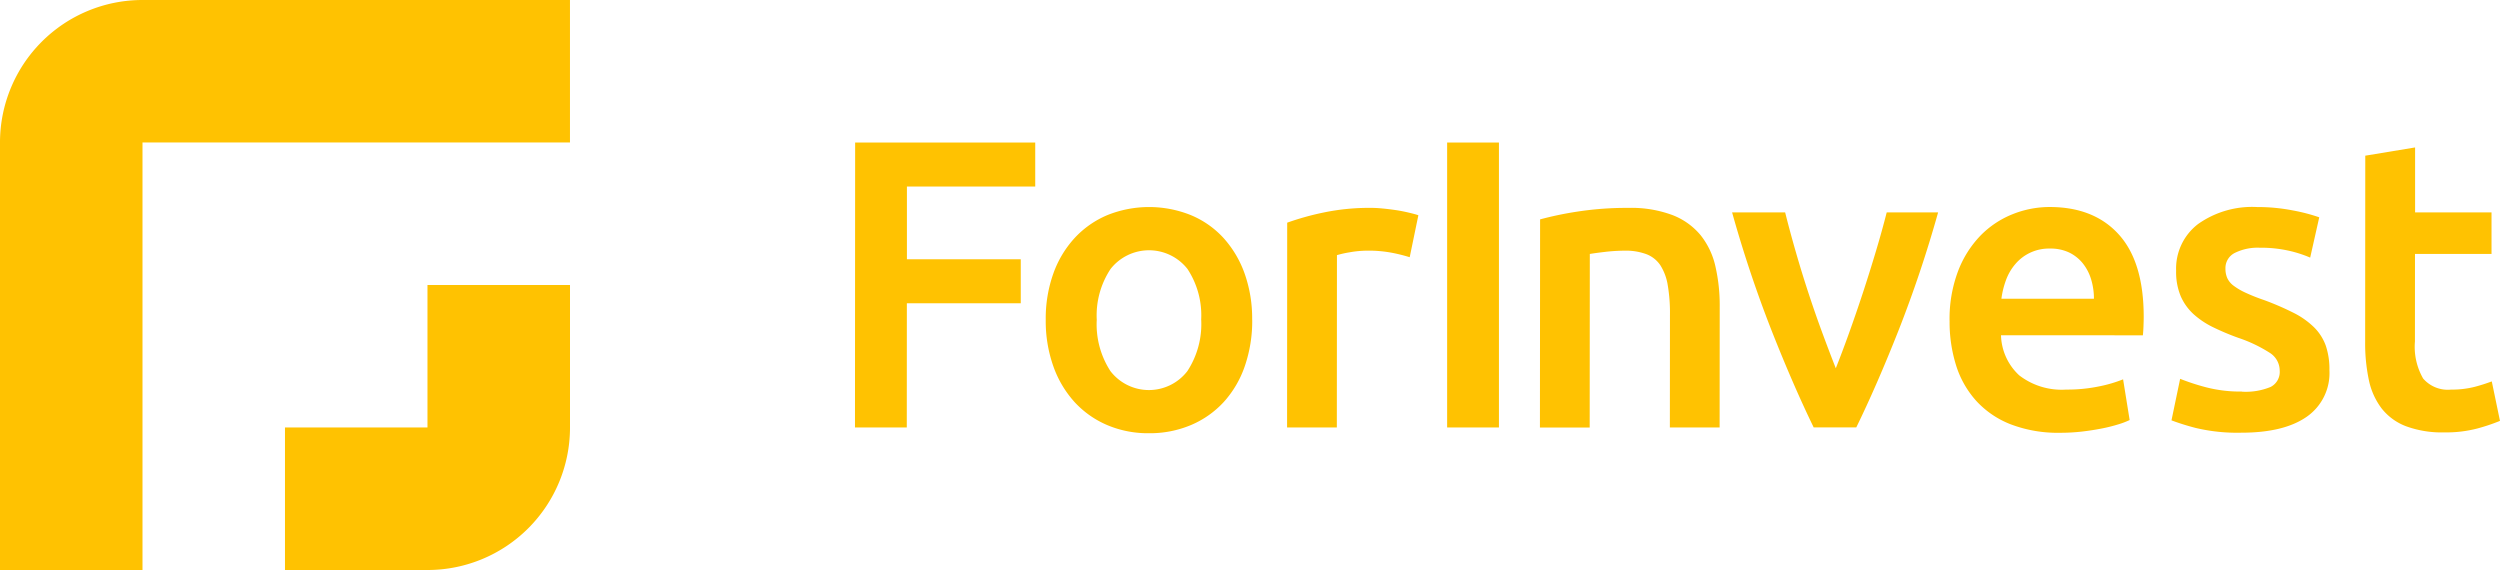 <svg id="logo" xmlns="http://www.w3.org/2000/svg" width="310.307" height="70.746" viewBox="0 0 310.307 70.746">
  <path id="Path_23699" data-name="Path 23699" d="M53.058,0H17.687A17.688,17.688,0,0,0,0,17.687V70.746H17.687V17.687H70.746V0Z" fill="#ffc201" fill-rule="evenodd"/>
  <path id="Path_23700" data-name="Path 23700" d="M36.609,36.609H18.922V54.3H36.609A17.688,17.688,0,0,0,54.3,36.609V18.922H36.609Z" transform="translate(16.45 16.45)" fill="#ffc201" fill-rule="evenodd"/>
  <path id="Path_23701" data-name="Path 23701" d="M56.769,44.833,56.79,9.462H79.143l0,5.462H63.216l0,9.032H77.347l0,5.462H63.209L63.2,44.833Z" transform="translate(49.353 8.226)" fill="#ffc201"/>
  <path id="Path_23702" data-name="Path 23702" d="M95.062,27.734a17.23,17.23,0,0,1-.923,5.768,12.763,12.763,0,0,1-2.606,4.44,11.725,11.725,0,0,1-4.06,2.859,13.123,13.123,0,0,1-5.233,1.021,12.926,12.926,0,0,1-5.2-1.021A11.766,11.766,0,0,1,73,37.942a13.084,13.084,0,0,1-2.627-4.44,16.8,16.8,0,0,1-.94-5.768,16.6,16.6,0,0,1,.947-5.743,12.919,12.919,0,0,1,2.655-4.416,11.7,11.7,0,0,1,4.06-2.831,13.9,13.9,0,0,1,10.335,0,11.448,11.448,0,0,1,4.057,2.831,13.141,13.141,0,0,1,2.627,4.416,16.667,16.667,0,0,1,.94,5.743m-6.328,0a10.433,10.433,0,0,0-1.7-6.3,6.069,6.069,0,0,0-9.546,0,10.434,10.434,0,0,0-1.715,6.3,10.657,10.657,0,0,0,1.7,6.381,6.025,6.025,0,0,0,9.546,0A10.642,10.642,0,0,0,88.73,27.734Z" transform="translate(60.367 11.951)" fill="#ffc201"/>
  <path id="Path_23703" data-name="Path 23703" d="M100.682,19.929a20.112,20.112,0,0,0-2.116-.535,15.606,15.606,0,0,0-3.138-.282,12.633,12.633,0,0,0-2.169.2,13.464,13.464,0,0,0-1.609.356L91.636,41.06H85.46l.014-25.42a33.7,33.7,0,0,1,4.465-1.25,27.856,27.856,0,0,1,5.947-.588c.408,0,.884.024,1.43.077s1.088.12,1.634.2,1.07.187,1.581.306.919.229,1.225.331l-1.074,5.2Z" transform="translate(74.296 11.999)" fill="#ffc201"/>
  <path id="Path_23704" data-name="Path 23704" d="M102.518,9.462h-6.43V44.836h6.43Z" transform="translate(83.535 8.226)" fill="#ffc201"/>
  <path id="Path_23705" data-name="Path 23705" d="M102.271,15.23a41.874,41.874,0,0,1,4.644-.968,40.013,40.013,0,0,1,6.328-.458,14.58,14.58,0,0,1,5.462.894,8.518,8.518,0,0,1,3.492,2.5,9.547,9.547,0,0,1,1.836,3.88,21.576,21.576,0,0,1,.531,4.976l-.011,15.008h-6.176l.011-14.039a20.286,20.286,0,0,0-.279-3.648,6.523,6.523,0,0,0-.914-2.451,3.658,3.658,0,0,0-1.737-1.377,7.315,7.315,0,0,0-2.681-.433,21.356,21.356,0,0,0-2.451.151c-.851.1-1.482.187-1.886.257l-.015,21.543h-6.176l.019-25.828Z" transform="translate(88.892 12)" fill="#ffc201"/>
  <path id="Path_23706" data-name="Path 23706" d="M125.139,40.8q-2.554-5.255-5.245-12.074a152.3,152.3,0,0,1-4.885-14.62h6.584q.561,2.245,1.3,4.824t1.585,5.155q.844,2.578,1.74,5t1.662,4.363q.771-1.938,1.643-4.363t1.72-5q.844-2.577,1.615-5.155T134.2,14.1h6.38a152.432,152.432,0,0,1-4.9,14.62q-2.692,6.814-5.26,12.074h-5.275Z" transform="translate(99.985 12.26)" fill="#ffc201"/>
  <path id="Path_23707" data-name="Path 23707" d="M129.448,27.886A16.783,16.783,0,0,1,130.5,21.71a12.981,12.981,0,0,1,2.785-4.416,11.566,11.566,0,0,1,3.982-2.655,12.337,12.337,0,0,1,4.595-.894q5.516,0,8.6,3.419t3.083,10.208c0,.342-.011.722-.026,1.148s-.041.81-.077,1.148H135.832a7.016,7.016,0,0,0,2.267,4.976,8.628,8.628,0,0,0,5.842,1.761A19.309,19.309,0,0,0,148.05,36a16.809,16.809,0,0,0,2.937-.866l.813,5.053a10.049,10.049,0,0,1-1.406.535,20.162,20.162,0,0,1-2.041.511c-.765.151-1.593.282-2.475.384a23.568,23.568,0,0,1-2.705.151,16.375,16.375,0,0,1-6.124-1.046,11.386,11.386,0,0,1-4.285-2.909,11.883,11.883,0,0,1-2.5-4.388,17.978,17.978,0,0,1-.813-5.539m17.916-2.757a8.191,8.191,0,0,0-.355-2.423,5.882,5.882,0,0,0-1.045-1.99,4.936,4.936,0,0,0-1.684-1.327,5.352,5.352,0,0,0-2.372-.486,5.456,5.456,0,0,0-4.314,1.94,6.479,6.479,0,0,0-1.152,1.99,10.594,10.594,0,0,0-.563,2.3H147.37Z" transform="translate(112.538 11.95)" fill="#ffc201"/>
  <path id="Path_23708" data-name="Path 23708" d="M152.917,36.665a8.085,8.085,0,0,0,3.574-.588,2.091,2.091,0,0,0,1.124-2.018,2.619,2.619,0,0,0-1.2-2.194,17.552,17.552,0,0,0-3.954-1.887,30.872,30.872,0,0,1-3.088-1.3,10.412,10.412,0,0,1-2.423-1.609,6.592,6.592,0,0,1-1.606-2.218,7.745,7.745,0,0,1-.585-3.19,6.958,6.958,0,0,1,2.709-5.792,11.613,11.613,0,0,1,7.348-2.12,22.681,22.681,0,0,1,4.494.433,21.943,21.943,0,0,1,3.213.842l-1.125,5a15.03,15.03,0,0,0-2.6-.842,15.842,15.842,0,0,0-3.677-.384,6.389,6.389,0,0,0-3.064.637,2.1,2.1,0,0,0-1.176,1.965,2.842,2.842,0,0,0,.23,1.173,2.506,2.506,0,0,0,.787.944,8.072,8.072,0,0,0,1.481.866,22.625,22.625,0,0,0,2.245.894,34.4,34.4,0,0,1,3.726,1.609,10.072,10.072,0,0,1,2.526,1.785,6.139,6.139,0,0,1,1.454,2.271A9.063,9.063,0,0,1,163.787,34a6.6,6.6,0,0,1-2.836,5.792q-2.835,1.965-8.091,1.965a22.156,22.156,0,0,1-5.666-.588,28.847,28.847,0,0,1-3.012-.944l1.075-5.155a27.515,27.515,0,0,0,3.292,1.07,16.909,16.909,0,0,0,4.363.511" transform="translate(125.348 11.95)" fill="#ffc201"/>
  <path id="Path_23709" data-name="Path 23709" d="M157.065,10.811,163.24,9.79v8.063h9.487v5.155h-9.5l-.007,10.87a7.91,7.91,0,0,0,1.017,4.592,4.041,4.041,0,0,0,3.469,1.377,11.392,11.392,0,0,0,2.985-.356,21.493,21.493,0,0,0,2.068-.662l1.017,4.9a23.312,23.312,0,0,1-2.806.944,15.259,15.259,0,0,1-4.085.486,12.9,12.9,0,0,1-4.771-.764,7.012,7.012,0,0,1-3.036-2.222A8.786,8.786,0,0,1,157.5,38.65a21.853,21.853,0,0,1-.458-4.722l.015-23.121Z" transform="translate(136.528 8.511)" fill="#ffc201"/>
</svg>
